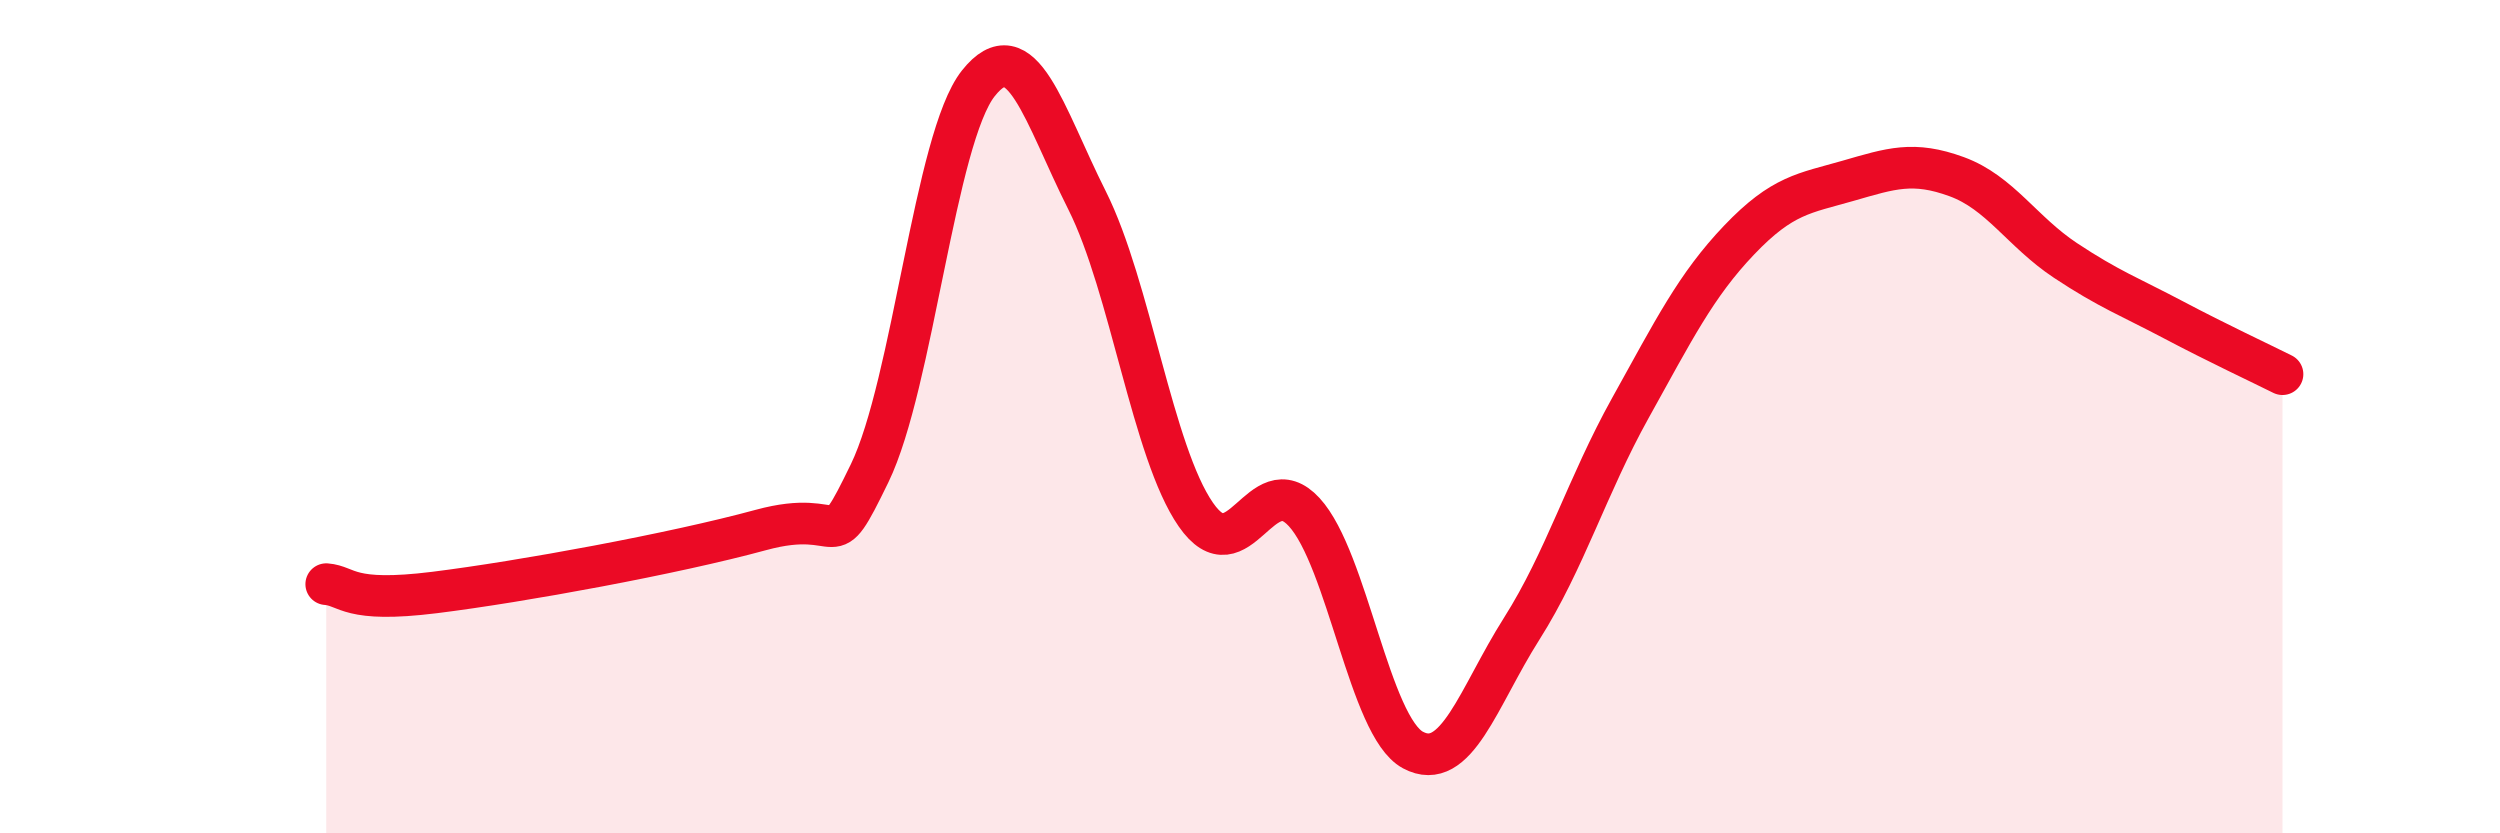 
    <svg width="60" height="20" viewBox="0 0 60 20" xmlns="http://www.w3.org/2000/svg">
      <path
        d="M 7.83,14.02 C 8.35,14.06 8.34,14.48 10.43,14.22 C 12.52,13.96 16.17,13.29 18.26,12.72 C 20.35,12.15 19.83,13.5 20.87,11.36 C 21.91,9.22 22.44,3.31 23.48,2 C 24.52,0.69 25.05,2.74 26.09,4.81 C 27.13,6.88 27.66,10.85 28.7,12.35 C 29.74,13.85 30.26,11.16 31.3,12.29 C 32.34,13.42 32.87,17.44 33.91,18 C 34.95,18.56 35.48,16.73 36.52,15.09 C 37.56,13.45 38.09,11.66 39.13,9.79 C 40.17,7.92 40.7,6.85 41.74,5.76 C 42.78,4.67 43.31,4.64 44.35,4.34 C 45.39,4.04 45.92,3.86 46.96,4.24 C 48,4.62 48.53,5.56 49.57,6.25 C 50.61,6.94 51.13,7.13 52.17,7.68 C 53.21,8.23 54.26,8.72 54.78,8.98L54.78 20L7.83 20Z"
        fill="#EB0A25"
        opacity="0.1"
        stroke-linecap="round"
        stroke-linejoin="round"
      />
      <path
        d="M 7.83,14.02 C 8.35,14.06 8.34,14.48 10.43,14.22 C 12.52,13.96 16.17,13.29 18.26,12.72 C 20.35,12.15 19.83,13.5 20.87,11.36 C 21.91,9.22 22.44,3.31 23.48,2 C 24.52,0.69 25.05,2.74 26.09,4.81 C 27.13,6.88 27.66,10.85 28.7,12.35 C 29.74,13.85 30.26,11.16 31.3,12.29 C 32.34,13.42 32.87,17.44 33.91,18 C 34.95,18.56 35.48,16.73 36.52,15.09 C 37.56,13.45 38.09,11.66 39.13,9.79 C 40.17,7.92 40.7,6.85 41.74,5.76 C 42.78,4.67 43.31,4.64 44.35,4.34 C 45.39,4.04 45.92,3.86 46.96,4.24 C 48,4.62 48.53,5.56 49.57,6.25 C 50.61,6.94 51.13,7.13 52.17,7.68 C 53.21,8.23 54.26,8.72 54.78,8.98"
        stroke="#EB0A25"
        stroke-width="1"
        fill="none"
        stroke-linecap="round"
        stroke-linejoin="round"
      />
    </svg>
  